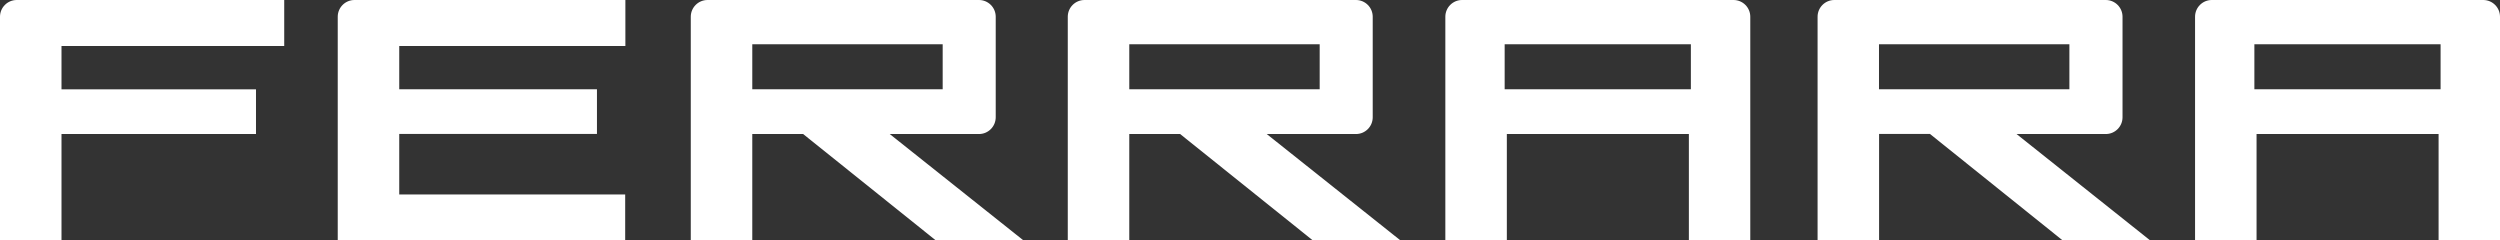 <?xml version="1.0" encoding="UTF-8"?>
<svg id="Ebene_2" data-name="Ebene 2" xmlns="http://www.w3.org/2000/svg" viewBox="0 0 263 25.3">
  <rect x="0" y="0" width="263" height="25.3" fill="#333333" stroke="none"/>
  <defs>
    <style>
      .cls-1 {
        fill: #fff;
      }
    </style>
  </defs>
  <g id="Ferrara_Logo" data-name="Ferrara Logo">
    <g id="Gruppe_2" data-name="Gruppe 2">
      <g id="Gruppe_1" data-name="Gruppe 1">
        <path id="Pfad_1" data-name="Pfad 1" class="cls-1" d="M263,25.3V1.76c0-.97-.79-1.76-1.76-1.76h-28.56c-.97,0-1.76.79-1.76,1.76v23.54h6.47v-11.2h19.15v11.2h6.47ZM256.75,9.39h-19.59v-4.73h19.59v4.73ZM226.21,25.3l-14.07-11.2h9.39c.97,0,1.76-.79,1.76-1.76V1.76c0-.97-.79-1.76-1.76-1.76h-28.56c-.97,0-1.76.79-1.76,1.76v23.53h6.47v-11.2h5.35l13.96,11.2h9.22ZM197.67,9.39v-4.73h20.03v4.73h-20.03ZM177.66,25.3h6.47V1.76c0-.97-.79-1.76-1.76-1.76h-28.56c-.97,0-1.76.79-1.76,1.76h0v23.54h6.47v-11.2h19.15v11.2ZM177.88,9.39h-19.59v-4.73h19.59v4.73ZM147.34,25.3l-14.08-11.2h9.39c.97,0,1.76-.79,1.76-1.76V1.76c0-.97-.79-1.76-1.76-1.76h-28.56c-.97,0-1.76.79-1.76,1.76v23.54h6.47v-11.2h5.35l13.97,11.2h9.22ZM118.8,9.39v-4.73h20.03v4.73h-20.03ZM107.68,25.3l-14.08-11.2h9.39c.97,0,1.76-.79,1.76-1.77V1.76c0-.97-.79-1.76-1.76-1.76h-28.56c-.97,0-1.76.79-1.76,1.76v23.54h6.47v-11.2h5.35l13.97,11.2h9.23ZM79.14,9.39v-4.73h20.03v4.73h-20.03ZM42,4.84h23.79V0h-28.5c-.97,0-1.76.79-1.76,1.76v23.54h30.24v-4.84h-23.77v-6.37h20.8v-4.7h-20.8v-4.56ZM6.47,4.84h23.43V0H1.76C.79,0,0,.79,0,1.76h0v23.54h6.47v-11.2h20.46v-4.7H6.47v-4.56Z"/>
      </g>
    </g>
  </g>
</svg>